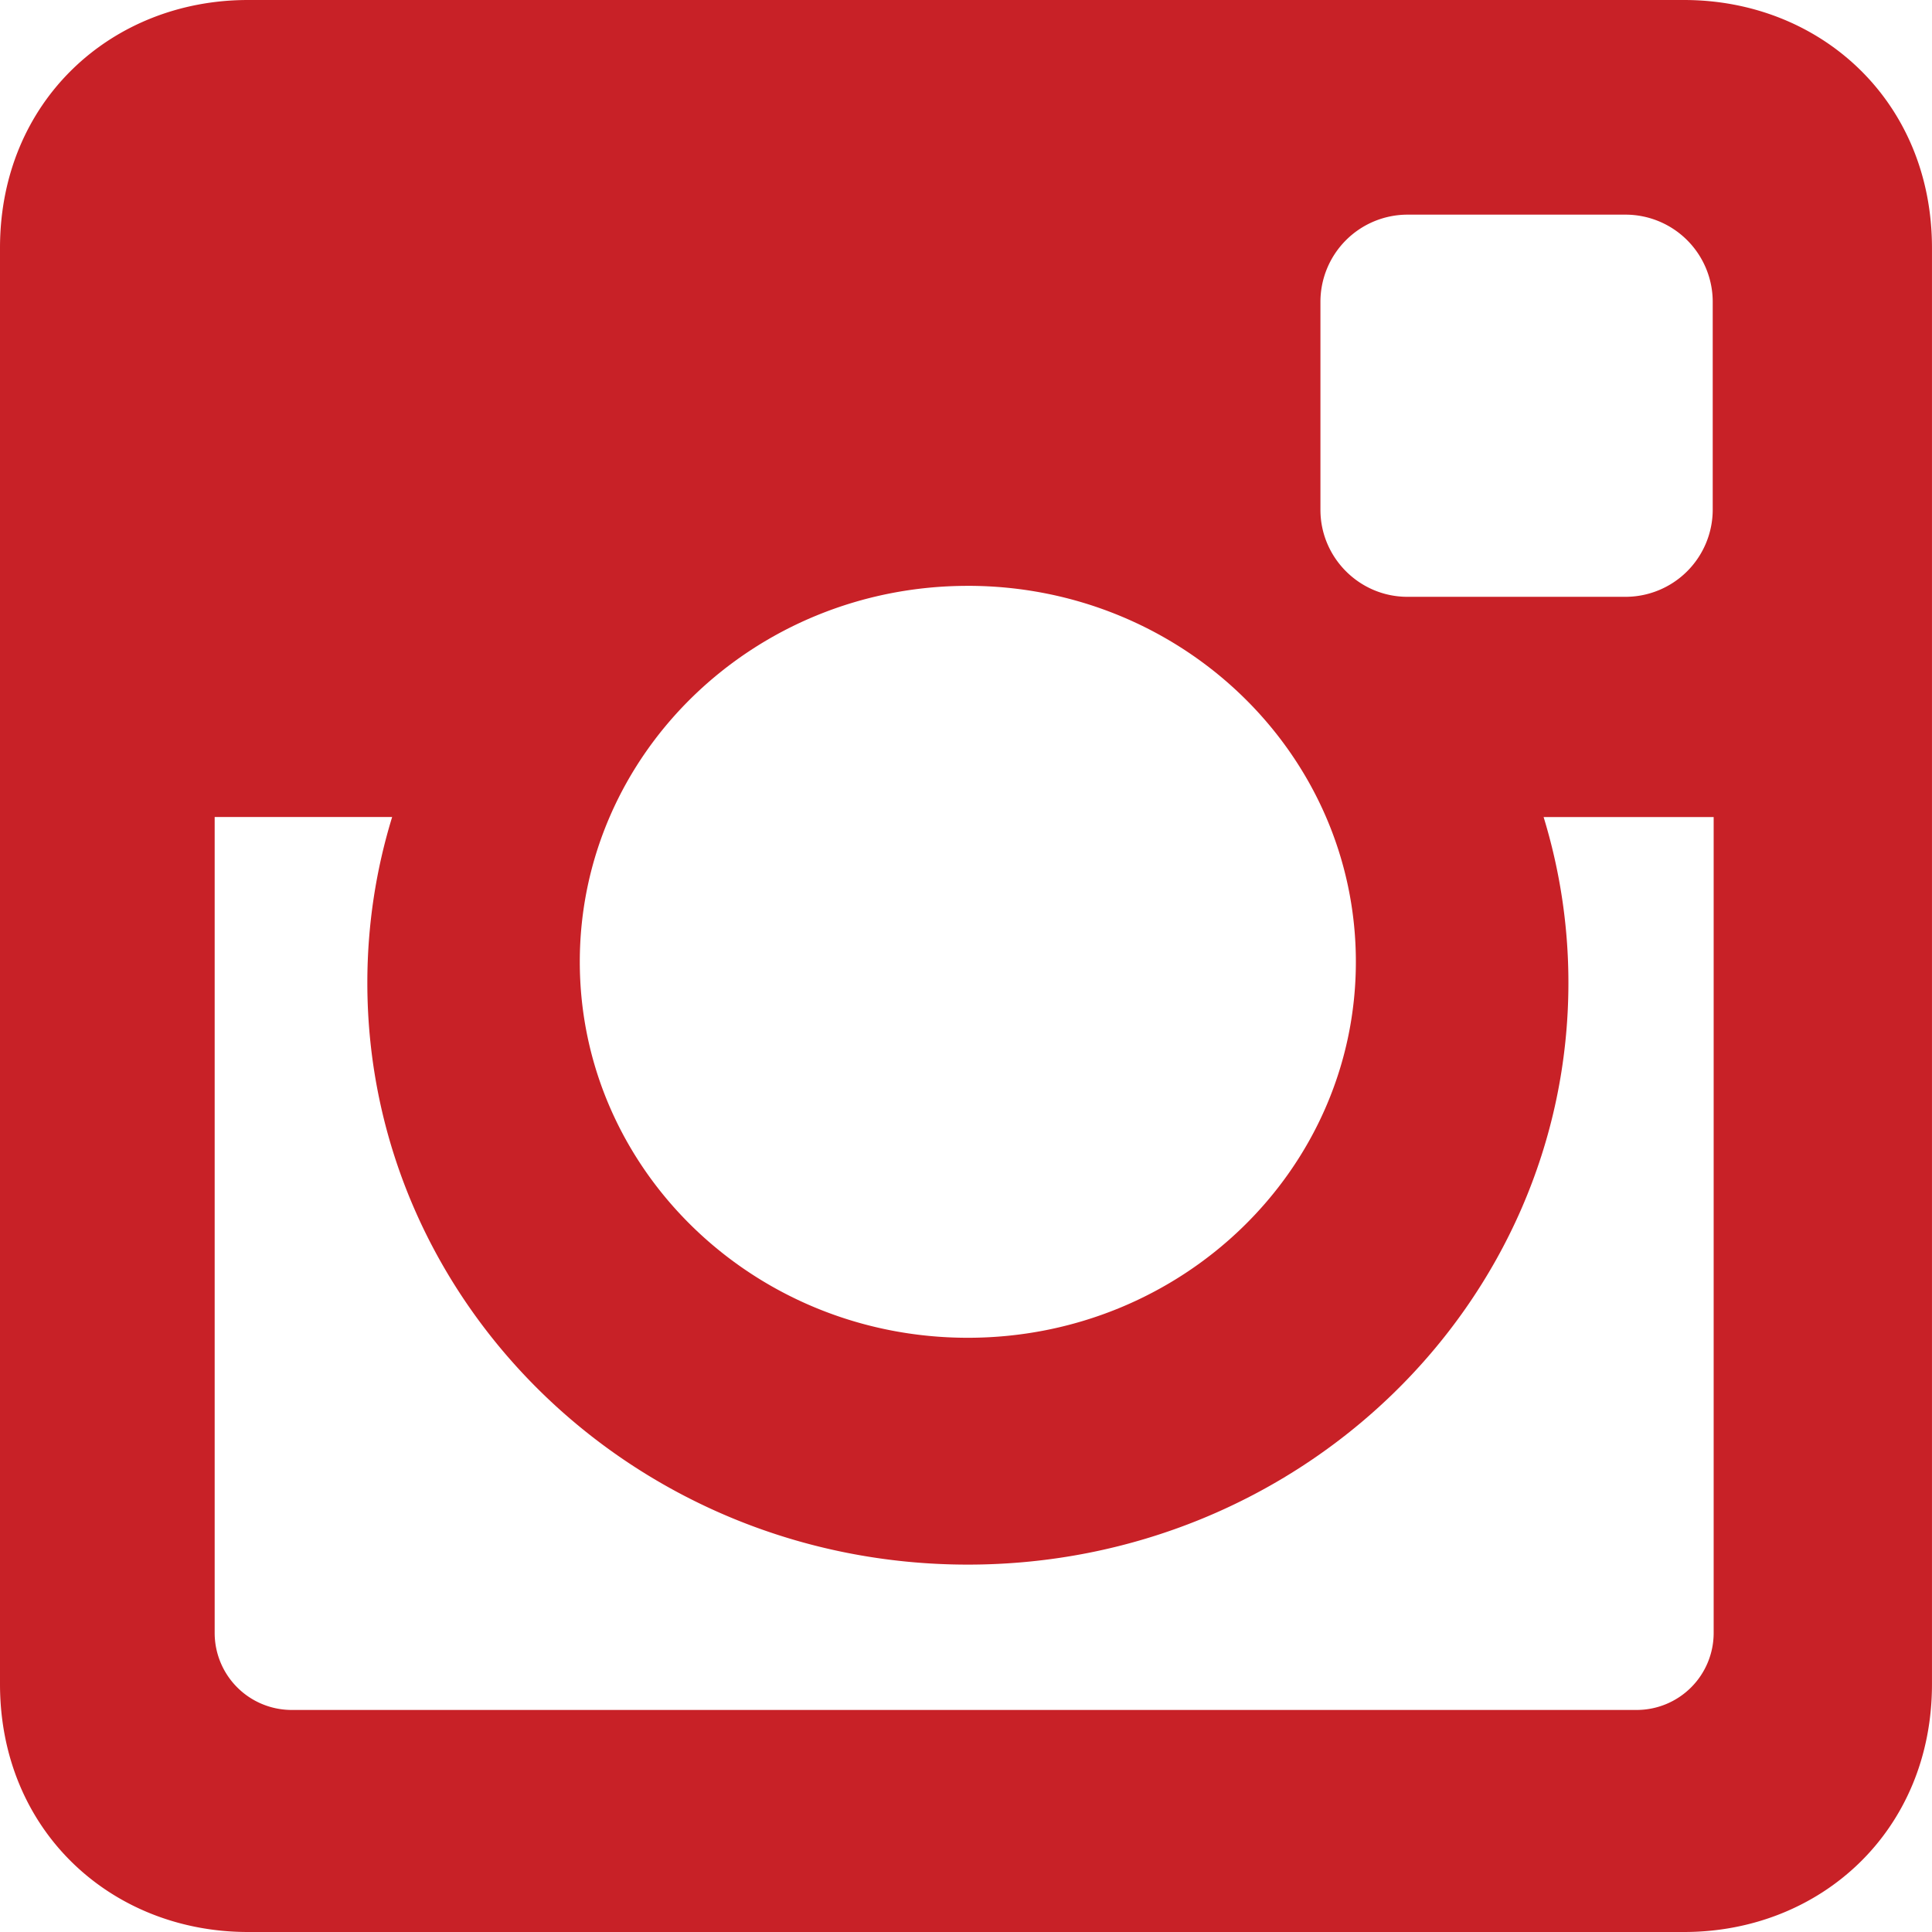 <svg xmlns="http://www.w3.org/2000/svg" width="88" height="88" viewBox="0 0 88 88">
    <path fill="#C82127" fill-rule="nonzero" d="M11.295 0h65.41c6.212 0 11.294 4.599 11.294 11.294v65.412C88 83.4 82.917 88 76.705 88h-65.41C5.081 88 0 83.401 0 76.706V11.294C0 4.6 5.081 0 11.295 0zm52.81 9.777a3.971 3.971 0 0 0-3.961 3.962v9.483c0 2.18 1.78 3.962 3.96 3.962h9.946a3.973 3.973 0 0 0 3.962-3.962v-9.483a3.973 3.973 0 0 0-3.962-3.962h-9.946zm13.949 27.438h-7.745a25.738 25.738 0 0 1 1.13 7.549c0 14.637-12.25 26.502-27.355 26.502-15.106 0-27.352-11.865-27.352-26.502 0-2.624.395-5.157 1.13-7.55H9.778v37.173a3.509 3.509 0 0 0 3.498 3.499h61.28a3.508 3.508 0 0 0 3.499-3.499V37.215h-.002zm-33.971-10.53c-9.76 0-17.674 7.666-17.674 17.124 0 9.458 7.914 17.125 17.674 17.125s17.675-7.667 17.675-17.125-7.914-17.125-17.675-17.125z"/>
</svg>
